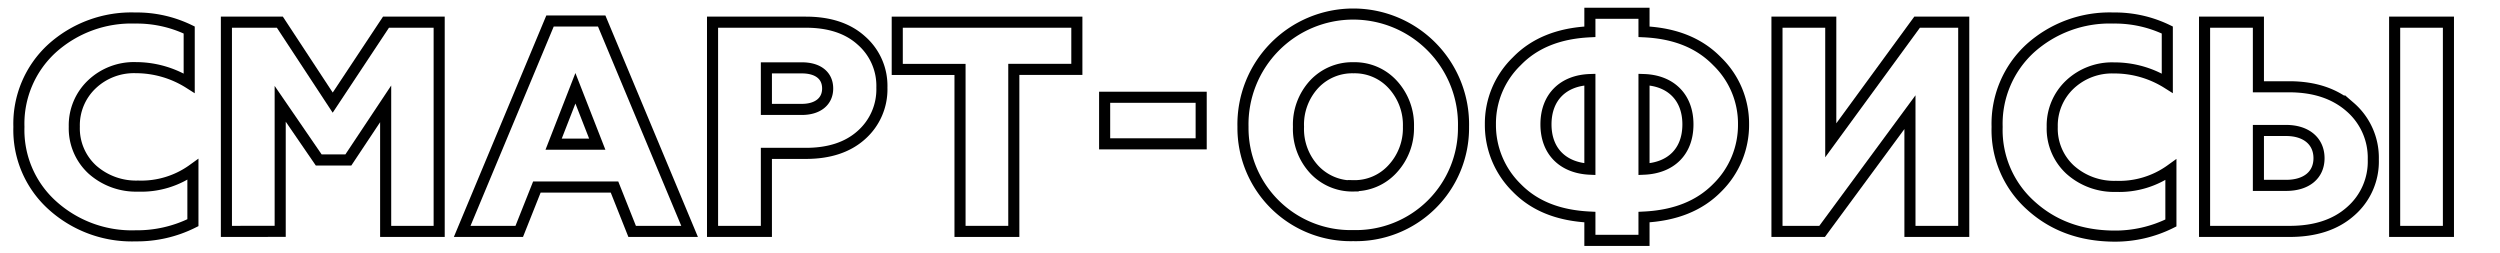 <?xml version="1.0" encoding="UTF-8"?> <svg xmlns="http://www.w3.org/2000/svg" id="Слой_1" data-name="Слой 1" viewBox="0 0 450.85 45.59"> <defs> <style>.cls-1{fill:none;stroke:#000;stroke-width:2px;}</style> </defs> <path class="cls-1" d="M9.41,37a18.27,18.27,0,0,1-6-14.12A18.41,18.41,0,0,1,9.36,8.75a21.37,21.37,0,0,1,15-5.5,21.73,21.73,0,0,1,9.76,2.16V15A18,18,0,0,0,24.5,12.2a11,11,0,0,0-7.92,3,10.16,10.16,0,0,0-3.18,7.65,10.08,10.08,0,0,0,3.23,7.71,11.85,11.85,0,0,0,8.25,3,15.9,15.9,0,0,0,9.91-3v9.6a22.52,22.52,0,0,1-10.34,2.37A21.35,21.35,0,0,1,9.41,37Z"></path> <path class="cls-1" d="M40.83,41.73V4h9.64L60,18.51,69.61,4H79.2V41.73H69.55v-23L62.82,28.85H57.48L50.53,18.72v23Z"></path> <path class="cls-1" d="M83.35,41.73,99.19,3.79h9.32l15.85,37.94H114l-3.18-8h-14l-3.18,8ZM99.84,26h7.87l-3.94-10.08Z"></path> <path class="cls-1" d="M128.5,41.73V4h16.82c4.2,0,7.55,1.08,10,3.29a10.83,10.83,0,0,1,3.72,8.51,11,11,0,0,1-3.72,8.57c-2.47,2.21-5.82,3.29-10,3.29h-7.11V41.73Zm9.71-22h6.41c2.8,0,4.64-1.4,4.64-3.77s-1.78-3.72-4.64-3.72h-6.41Z"></path> <path class="cls-1" d="M173.13,41.73V12.52H161.81V4H194.2v8.51H182.83V41.73Z"></path> <path class="cls-1" d="M199.21,25.94v-8.4h17.41v8.4Z"></path> <path class="cls-1" d="M244.05,42.49a19.42,19.42,0,0,1-19.89-19.62,19.89,19.89,0,1,1,39.77,0,19.42,19.42,0,0,1-19.88,19.62Zm0-9a9.28,9.28,0,0,0,7.06-3A10.78,10.78,0,0,0,254,22.87a10.78,10.78,0,0,0-2.85-7.65,9.28,9.28,0,0,0-7.06-3,9.4,9.4,0,0,0-7.12,3,10.74,10.74,0,0,0-2.8,7.65,10.74,10.74,0,0,0,2.8,7.65A9.4,9.4,0,0,0,244.05,33.54Z"></path> <path class="cls-1" d="M286.72,43.35v-4.2c-5.65-.27-10-2-13.2-5.28a15.86,15.86,0,0,1-4.74-11.43,15.62,15.62,0,0,1,4.74-11.37c3.18-3.29,7.55-5.07,13.2-5.34V2.39h9.76V5.73c5.66.27,10,2.05,13.2,5.34a15.63,15.63,0,0,1,4.75,11.37,15.87,15.87,0,0,1-4.75,11.43c-3.18,3.23-7.54,5-13.2,5.28v4.2Zm0-29c-4.74.16-7.92,3.12-7.92,8.08s3.18,7.87,7.92,8.08Zm9.76,16.16c4.8-.21,7.92-3.12,7.92-8.08s-3.18-7.92-7.92-8.08Z"></path> <path class="cls-1" d="M320.46,41.73V4h9.7V25.3L345.73,4h8.41V41.73h-9.7V20.23L328.6,41.73Z"></path> <path class="cls-1" d="M366.16,37a18.27,18.27,0,0,1-6-14.12A18.45,18.45,0,0,1,366.1,8.75a21.4,21.4,0,0,1,15-5.5,21.66,21.66,0,0,1,9.75,2.16V15a17.91,17.91,0,0,0-9.64-2.75,11.08,11.08,0,0,0-7.93,3,10.16,10.16,0,0,0-3.18,7.65,10.05,10.05,0,0,0,3.24,7.71,11.85,11.85,0,0,0,8.24,3,15.93,15.93,0,0,0,9.92-3v9.6a22.53,22.53,0,0,1-10.35,2.37Q372.15,42.49,366.16,37Z"></path> <path class="cls-1" d="M397.57,41.73V4h9.71V15.65h5.55c4.58,0,8.24,1.24,11,3.66A12.08,12.08,0,0,1,428,28.75a11.89,11.89,0,0,1-4.1,9.37c-2.74,2.43-6.41,3.61-11,3.61Zm9.71-8.3h5c3.67,0,5.93-1.88,5.93-4.9s-2.26-5-5.93-5h-5Zm24.57,8.3V4h9.7V41.73Z"></path> </svg> 